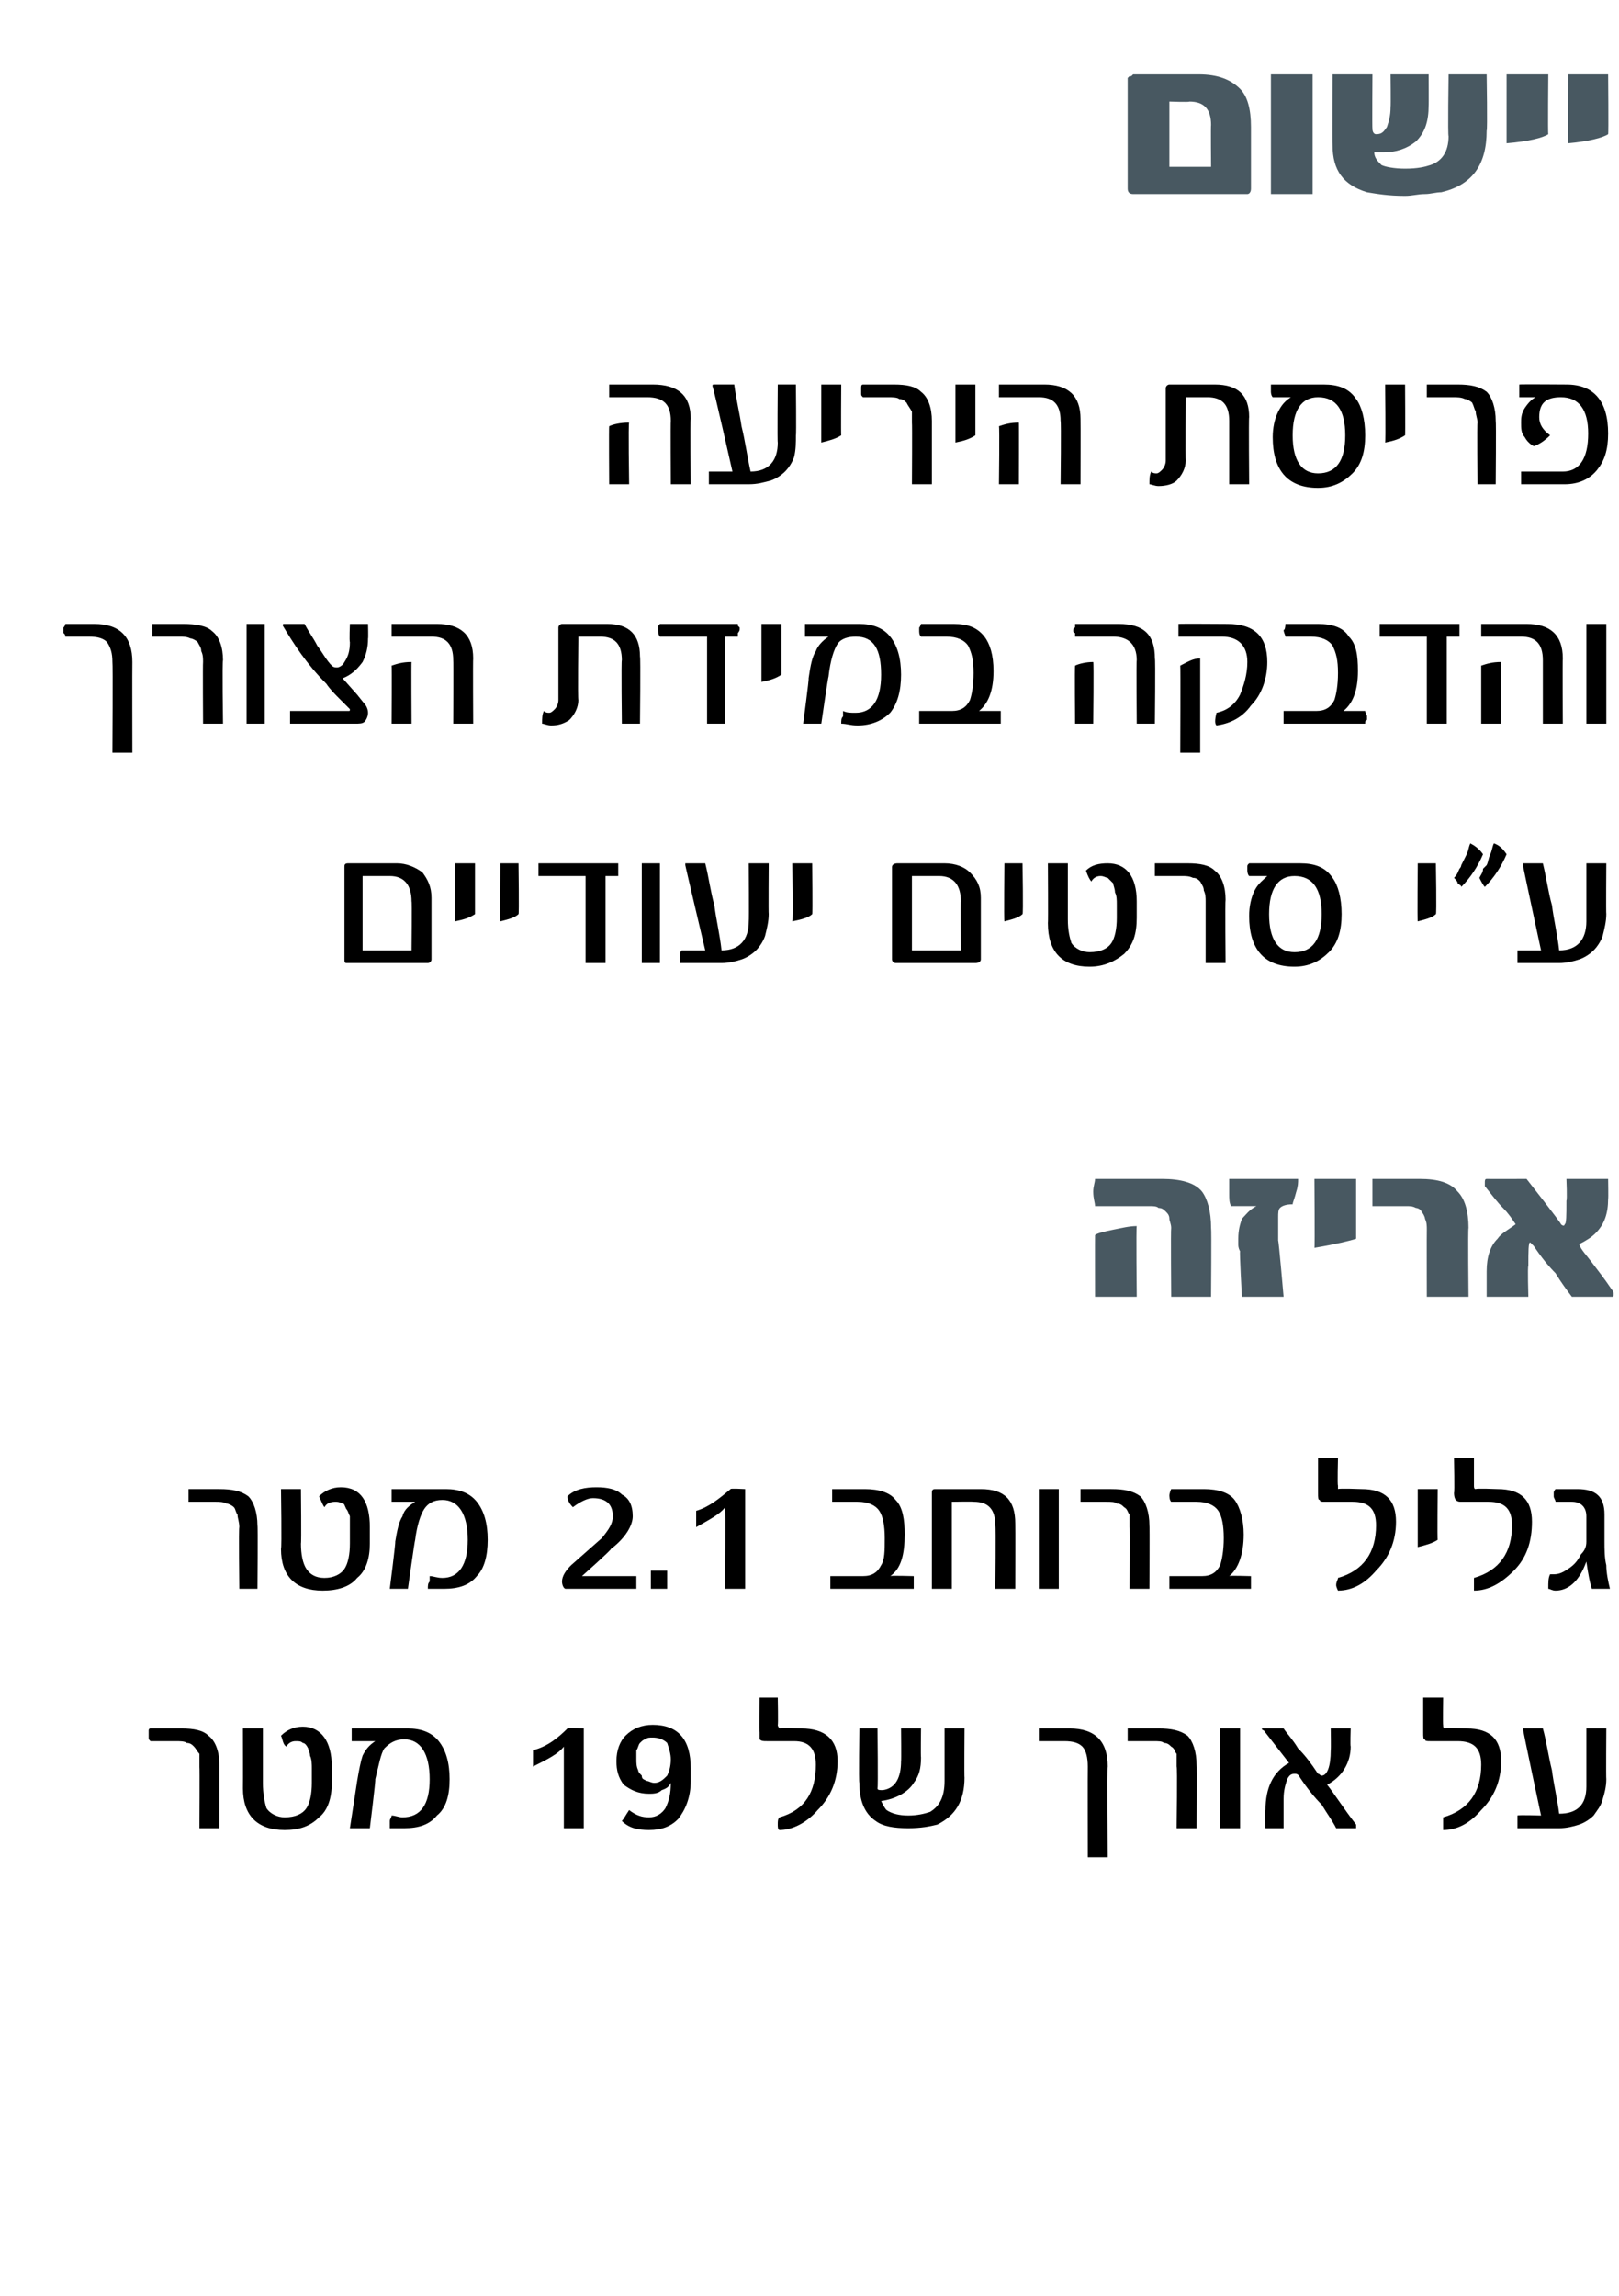 <?xml version="1.0" standalone="no"?><!DOCTYPE svg PUBLIC "-//W3C//DTD SVG 1.1//EN" "http://www.w3.org/Graphics/SVG/1.1/DTD/svg11.dtd"><svg xmlns="http://www.w3.org/2000/svg" version="1.1" width="89.3px" height="126.6px" viewBox="0 0 89.3 126.6"><desc>2 1 19</desc><defs/><g id="Polygon59449"><path d="m12.1 100.8H11s.02-3.41 0-3.4v-.7c-.1-.1-.2-.3-.3-.4c-.1-.1-.2-.2-.4-.2c-.1-.1-.4-.1-.6-.1H8.3c-.1-.1-.1-.1-.1-.2v-.4s0-.1.1-.1h1.7c.7 0 1.2.1 1.5.4c.4.3.6.9.6 1.6v3.5zm6.2-2.5c0 .8-.2 1.5-.7 1.9c-.5.5-1.1.7-1.9.7c-1.5 0-2.3-.8-2.3-2.3c.01-.05 0-3.3 0-3.3h1.1v3c0 .6.1 1.1.2 1.4c.2.3.6.5 1 .5c.6 0 1-.2 1.2-.5c.2-.3.3-.8.3-1.4v-.8c0-.2 0-.5-.1-.7c0-.2-.1-.3-.1-.4c-.1-.2-.2-.3-.3-.3c-.1-.1-.2-.1-.4-.1c-.2 0-.4.1-.5.3c-.2-.1-.2-.4-.3-.6c.3-.3.7-.5 1.2-.5c1 0 1.6.8 1.6 2.2v.9zm5.9-2.3c.4.5.6 1.2.6 2.1c0 .9-.2 1.6-.7 2c-.4.5-1 .7-1.8.7h-.8v-.4c0-.1.1-.2.1-.3c.2 0 .4.1.6.1c1 0 1.5-.7 1.5-2.1c0-1.4-.5-2.2-1.4-2.2c-.5 0-.8.2-1.1.5c-.2.3-.3.9-.5 1.7c.03.05-.3 2.7-.3 2.7h-1.1l.4-2.6c.1-.6.2-1.1.3-1.4c.2-.4.4-.6.7-.8h-1.3v-.7h3.1c.7 0 1.3.2 1.7.7zm8 4.8h-1.1v-4.5c-.3.4-.9.7-1.7 1.1v-.9c.8-.2 1.4-.7 1.9-1.2c.03-.05.9 0 .9 0v5.5zm5.9-2.6c0 .9-.3 1.6-.7 2.1c-.4.4-.9.6-1.6.6c-.6 0-1.1-.1-1.5-.5c.1-.1.2-.3.4-.6c.4.3.7.4 1.1.4c.4 0 .7-.2.9-.5c.2-.4.3-.8.3-1.4c-.1.2-.2.3-.5.4c-.2.2-.5.2-.7.2c-.6 0-1-.2-1.4-.5c-.3-.4-.4-.8-.4-1.3c0-.6.2-1.1.5-1.4c.4-.4.9-.6 1.5-.6c1.4 0 2.1.8 2.1 2.4v.7zm-1.3-.3c.1-.2.2-.5.2-.9c0-.3-.1-.6-.2-.9c-.2-.2-.5-.3-.8-.3c-.2 0-.3 0-.4.1c-.1 0-.2.1-.3.2c-.1.1-.1.3-.2.4v.5c0 .2 0 .4.1.6c0 .1.1.2.2.3c0 .2.1.2.3.3c.1 0 .2.1.4.1c.3 0 .5-.2.7-.4zm7.4-2.6c1.3 0 2 .6 2 1.8c0 1.1-.4 2-1.1 2.7c-.6.7-1.4 1.1-2.1 1.1c-.1 0-.1-.2-.1-.3c0-.2 0-.3.1-.4c1.4-.4 2-1.4 2-2.9c0-.9-.4-1.3-1.2-1.3h-1.5c-.2 0-.3 0-.4-.1v-.4c-.04.05 0-1.9 0-1.9h1s.03 1.53 0 1.5c0 .1.1.2.1.2c.01-.05 1.2 0 1.2 0c0 0 .04-.05 0 0zm9 2.7c0 1.3-.5 2.1-1.5 2.6c-.4.1-.9.2-1.6.2c-.8 0-1.4-.1-1.8-.4c-.6-.4-.9-1.1-.9-2.1c-.04.01 0-3 0-3h1s.04 3.26 0 3.3c0 .1.1.1.3.1c.7-.1 1-.7 1-1.6c.02.04 0-1.8 0-1.8h1.1s-.02 1.59 0 1.6c0 .6-.1 1-.4 1.4c-.3.5-1 .9-1.8 1c.1.2.2.4.3.5c.3.2.7.3 1.2.3c.5 0 .9-.1 1.2-.2c.5-.3.8-.8.8-1.7v-2.9h1.1s-.02 2.74 0 2.7zm7.9 4.4H60s-.01-5.01 0-5c0-.5-.1-.9-.3-1.1c-.2-.2-.5-.3-1-.3h-1.4v-.7h1.7c1.4 0 2.1.7 2.1 2.1c-.04.01 0 5 0 5zm4.9-1.6h-1.1s.05-3.41 0-3.4v-.7c-.1-.1-.1-.3-.3-.4c-.1-.1-.2-.2-.4-.2c-.1-.1-.3-.1-.6-.1h-1.4v-.7h1.7c.7 0 1.2.1 1.6.4c.3.3.5.9.5 1.6c.02 0 0 3.5 0 3.5zm2.4 0h-1.1v-5.5h1.1v5.5zm6.4-.2v.2h-1.1c-.2-.4-.5-.8-.8-1.3c-.4-.4-.8-.9-1.2-1.5c-.1-.2-.2-.2-.3-.2c-.2 0-.3.1-.4.3c-.1.3-.2.6-.2 1.1v1.6h-1s-.04-1 0-1c0-1.2.4-2.1 1.3-2.6l-1.4-1.8c-.1 0-.1-.1-.1-.1h1.2c.2.3.5.6.8 1.1c.4.4.7.8 1.1 1.4c.1 0 .1.1.2.1c.3 0 .5-.5.5-1.4c.02-.01 0-1.2 0-1.2h1.1s-.03.98 0 1c0 .9-.5 1.7-1.3 2.1c.4.5.9 1.3 1.6 2.2zm6.1-5.3c1.3 0 1.9.6 1.9 1.8c0 1.1-.4 2-1.1 2.7c-.6.7-1.3 1.1-2.1 1.1v-.7c1.4-.4 2.1-1.4 2.1-2.9c0-.9-.4-1.3-1.3-1.3h-1.5c-.2 0-.3 0-.3-.1c-.1 0-.1-.1-.1-.4v-1.9h1.1s-.02 1.53 0 1.5c0 .1 0 .2.1.2c-.04-.05 1.2 0 1.2 0c0 0-.01-.05 0 0zm7.7 2.8c0 .4-.1.8-.2 1.1c-.1.4-.3.6-.5.9c-.2.2-.5.4-.8.5c-.3.1-.7.2-1.1.2h-2.3v-.7c.05-.04 1.3 0 1.3 0c0 0-1.02-4.77-1-4.8h1.1c.2.7.3 1.5.5 2.3c.1.8.3 1.6.4 2.4c1 0 1.5-.5 1.5-1.5v-3.2h1.1s-.02 2.79 0 2.8z" stroke="none" fill="#000"/></g><g id="Polygon59448"><path d="m14.2 87.6h-1s-.04-3.41 0-3.4c0-.3-.1-.5-.1-.7c-.1-.1-.1-.3-.2-.4c-.1-.1-.3-.2-.4-.2c-.2-.1-.4-.1-.6-.1h-1.5v-.7h1.7c.7 0 1.2.1 1.6.4c.3.3.5.9.5 1.6c.03 0 0 3.5 0 3.5zm6.2-2.5c0 .8-.2 1.5-.7 1.9c-.4.5-1.1.7-1.9.7c-1.5 0-2.3-.8-2.3-2.3c.05-.05 0-3.3 0-3.3h1.1s.03 3.02 0 3c0 .6.1 1.1.3 1.4c.2.3.5.5 1 .5c.5 0 .9-.2 1.1-.5c.2-.3.3-.8.3-1.4v-1.5c-.1-.2-.1-.3-.2-.4c-.1-.2-.1-.3-.2-.3c-.2-.1-.3-.1-.4-.1c-.3 0-.5.1-.6.3c-.1-.1-.2-.4-.3-.6c.3-.3.7-.5 1.2-.5c1.1 0 1.6.8 1.6 2.2v.9zm5.9-2.3c.4.5.6 1.2.6 2.1c0 .9-.2 1.6-.6 2c-.4.5-1 .7-1.8.7h-.9c0-.2 0-.3.1-.4v-.3c.2 0 .4.1.7.1c.9 0 1.4-.7 1.4-2.1c0-1.4-.5-2.2-1.4-2.2c-.5 0-.8.2-1 .5c-.2.3-.4.9-.5 1.7c-.03.05-.4 2.7-.4 2.7h-1s.33-2.57.3-2.6c.1-.6.2-1.1.4-1.4c.1-.4.4-.6.7-.8h-1.3v-.7h3c.7 0 1.3.2 1.7.7zm8.8 4.1v.7h-3.9c-.1 0-.2-.2-.2-.4c0-.3.2-.6.5-.9l1.7-1.5c.4-.5.6-.8.6-1.2c0-.6-.3-1-1.1-1c-.3 0-.7.2-1.1.5c-.2-.2-.3-.4-.3-.6c.4-.4 1-.5 1.6-.5c.6 0 1.1.1 1.4.4c.4.2.6.6.6 1.2c0 .5-.4 1.2-1.2 1.8c.04.04-1.6 1.5-1.6 1.5h3s-.04-.04 0 0zm1.7.7h-.9v-1h.9v1zm4.3 0H40s.03-4.55 0-4.5c-.3.4-.9.7-1.6 1.1v-.9c.7-.2 1.3-.7 1.9-1.2c-.05-.05.8 0 .8 0v5.5zm9.3-.7v.7h-4.6v-.7h1.8c.5 0 .8-.2 1-.6c.2-.3.2-.8.2-1.5c0-.7-.1-1.2-.3-1.5c-.2-.3-.6-.5-1.2-.5h-1.4v-.7h1.8c.8 0 1.4.2 1.7.6c.4.4.5 1.1.5 1.9c0 1.1-.2 1.9-.8 2.3c0-.04 1.3 0 1.3 0c0 0-.05-.04 0 0zm5.6.7h-1.1s.04-3.46 0-3.5c0-.9-.4-1.3-1.2-1.3c-.01-.02-1.2 0-1.2 0v4.8h-1.1v-5.3c0-.2.1-.2.2-.2h2.5c1.3 0 1.9.6 1.9 1.9c.01-.01 0 3.6 0 3.6zm2.4 0h-1.1v-5.5h1.1v5.5zm5 0h-1.1s.05-3.41 0-3.4v-.7c-.1-.1-.1-.3-.3-.4c-.1-.1-.2-.2-.4-.2c-.1-.1-.3-.1-.6-.1h-1.4v-.7h1.7c.7 0 1.2.1 1.6.4c.3.3.5.9.5 1.6c.02 0 0 3.5 0 3.5zm5.6-.7v.7h-4.5v-.7h1.8c.5 0 .8-.2 1-.6c.1-.3.2-.8.2-1.5c0-.7-.1-1.2-.3-1.5c-.2-.3-.6-.5-1.2-.5h-1.4c-.1-.1-.1-.3-.1-.4c0 .1 0-.1.1-.3h1.8c.8 0 1.4.2 1.7.6c.3.4.5 1.1.5 1.9c0 1.1-.3 1.9-.8 2.3c-.03-.04 1.2 0 1.2 0c0 0 .02-.04 0 0zm6.1-4.8c1.3 0 1.9.6 1.9 1.8c0 1.1-.4 2-1.1 2.7c-.6.7-1.3 1.1-2.1 1.1c0 0-.1-.2-.1-.3c0-.2.1-.3.1-.4c1.4-.4 2.1-1.4 2.1-2.9c0-.9-.4-1.3-1.3-1.3h-1.5c-.2 0-.3 0-.3-.1c-.1 0-.1-.1-.1-.4v-1.9h1.1s-.04 1.53 0 1.5v.2c.04-.05 1.3 0 1.3 0c0 0-.03-.05 0 0zm4.2 2.8c-.3.2-.7.3-1.1.4v-3.2h1.1s-.03 2.81 0 2.8zm3.3-2.8c1.3 0 1.9.6 1.9 1.8c0 1.1-.3 2-1 2.7c-.7.7-1.4 1.1-2.2 1.1v-.7c1.4-.4 2.1-1.4 2.1-2.9c0-.9-.4-1.3-1.3-1.3h-1.5c-.1 0-.2 0-.3-.1c0 0-.1-.1-.1-.4c.04.05 0-1.9 0-1.9h1.1v1.5c0 .1 0 .2.1.2c0-.05 1.2 0 1.2 0c0 0 .03-.05 0 0zm5.2 5.5c-.1-.3-.2-.8-.3-1.5c-.4 1.1-1 1.6-1.7 1.6c-.2 0-.3-.1-.4-.1c0-.4 0-.6.1-.8h.2c.3 0 .5-.1.8-.3c.3-.2.5-.4.7-.8c.2-.2.3-.4.3-.7v-1.4c0-.5-.3-.8-.8-.8h-.9c0-.1-.1-.2-.1-.3v-.2c0-.1.1-.2.1-.2h1.2c1 0 1.5.4 1.5 1.4v1.5c0 .4 0 .9.1 1.3c0 .4.1.9.2 1.3h-1z" stroke="none" fill="#000"/></g><g id="Polygon59447"><path d="m66.8 71.5h-2.2s-.03-3.76 0-3.8c0-.2-.1-.4-.1-.5c0-.2-.1-.3-.2-.4c-.1-.1-.2-.2-.4-.2c-.1-.1-.3-.1-.5-.1h-3c0-.2-.1-.4-.1-.8c0-.3.1-.5.1-.7h3.7c1 0 1.8.2 2.2.7c.3.4.5 1.1.5 2c.03.04 0 3.8 0 3.8zm-4.1 0h-2.3s-.01-3.41 0-3.4c.1-.1.5-.2 1-.3c.5-.1.9-.2 1.3-.2c-.04.02 0 3.9 0 3.9zm8.9-6.5c0 .2 0 .4-.1.7c-.1.4-.2.6-.2.7c-.4 0-.6.1-.7.2c-.1.1-.1.3-.1.5v1.3c.03-.02.3 3.1.3 3.1h-2.3s-.14-2.54-.1-2.5c-.1-.2-.1-.3-.1-.4v-.3c0-.5.1-.8.2-1.1c.2-.2.4-.5.8-.7h-1.4c-.1-.2-.1-.4-.1-.7v-.8h3.8zm3.2 3.3c-.3.1-1.1.3-2.3.5c.03 0 0-3.8 0-3.8h2.3v3.3zm6.2 3.2h-2.3s-.01-3.69 0-3.7c0-.2 0-.4-.1-.6c0-.1-.1-.3-.2-.4c0-.1-.2-.2-.3-.2c-.2-.1-.3-.1-.6-.1h-1.8V65h2.6c1 0 1.7.2 2.1.7c.4.4.6 1.1.6 2c-.04.04 0 3.8 0 3.8zm7.9-.4c.1.1.1.2.1.2c0 .2 0 .2-.1.2h-2.2c-.3-.4-.6-.8-.9-1.3c-.4-.4-.8-.9-1.2-1.5l-.2-.2c-.1 0-.1.5-.1 1.3c-.05 0 0 1.7 0 1.7H82v-1.4c0-.8.2-1.4.6-1.8c.2-.3.6-.5 1-.8c-.2-.3-.4-.6-.7-.9c-.3-.3-.6-.7-1-1.2v-.2c0-.1 0-.2.1-.2c0 .01 2.2 0 2.2 0c0 0 1.94 2.47 1.9 2.5c.1.1.2.1.2 0c.1 0 .1-.5.1-1.3c.05-.03 0-1.2 0-1.2h2.3s.02 1.11 0 1.1c0 .8-.2 1.4-.7 1.9c-.2.2-.5.4-.9.6c.1.3.4.6.7 1c.3.4.7.9 1.1 1.5z" stroke="none" fill="#485861"/></g><g id="Polygon59446"><path d="m23.8 52.9c0 .1-.1.2-.2.2h-4.5c-.1 0-.1-.1-.1-.2v-5.1c0-.1 0-.2.2-.2h2.7c.5 0 1 .2 1.4.5c.3.4.5.8.5 1.4v3.4zm-1.1-.5s.03-2.73 0-2.7c0-.9-.4-1.4-1.2-1.4H20v4.1h2.7zm3.5-2c-.3.2-.6.3-1.1.4v-3.2h1.1v2.8zm2.4 0c-.2.2-.6.3-1 .4c-.04-.02 0-3.2 0-3.2h1s.04 2.84 0 2.8zm5.5-2.5v.4h-.7v4.8h-1.1v-4.8h-2.6v-.7h4.4v.3zm2.3 5.2h-1v-5.5h1v5.5zm6-2.7c0 .4-.1.8-.2 1.2c-.1.3-.3.6-.5.8c-.2.2-.5.4-.8.5c-.3.1-.7.2-1.1.2h-2.3v-.4c0-.1 0-.2.1-.3h1.3s-1.12-4.74-1.1-4.7v-.1h1.1c.2.8.3 1.6.5 2.3c.1.8.3 1.6.4 2.5c1 0 1.5-.6 1.5-1.6c.02 0 0-3.2 0-3.2h1.1s-.02 2.82 0 2.8zm2.4 0c-.2.2-.6.3-1.1.4c.05-.02 0-3.2 0-3.2h1.1s.03 2.84 0 2.8zm9.3 2.5c0 .1-.1.2-.3.2h-4.4c-.1 0-.2-.1-.2-.2v-5.1c0-.1.1-.2.3-.2h2.6c.6 0 1.1.2 1.4.5c.4.4.6.8.6 1.4v3.4zm-1.1-.5s-.02-2.73 0-2.7c0-.9-.4-1.4-1.2-1.4h-1.5v4.1h2.7zm3.4-2c-.2.2-.6.3-1 .4c-.03-.02 0-3.2 0-3.2h1s.05 2.84 0 2.8zm6.3.2c0 .9-.2 1.5-.7 2c-.5.4-1.1.7-1.9.7c-1.5 0-2.3-.8-2.3-2.4c.02-.02 0-3.3 0-3.3h1.1v3.1c0 .6.1 1 .2 1.3c.2.3.6.5 1 .5c.6 0 1-.2 1.2-.5c.2-.3.3-.8.3-1.4v-.7c0-.3 0-.5-.1-.7c0-.2-.1-.4-.1-.5l-.3-.3c-.1 0-.2-.1-.4-.1c-.2 0-.4.1-.5.3c-.1-.1-.2-.3-.3-.6c.3-.3.7-.4 1.2-.4c1 0 1.6.7 1.6 2.1v.9zm4.9 2.5h-1.1v-3.4c0-.2 0-.4-.1-.6c0-.2-.1-.3-.2-.5c-.1-.1-.2-.2-.4-.2c-.2-.1-.4-.1-.6-.1h-1.5v-.7h1.8c.7 0 1.2.1 1.5.4c.4.3.6.9.6 1.6c-.03.03 0 3.5 0 3.5zm5.9-4.7c.3.4.5 1.1.5 2c0 .9-.2 1.6-.7 2.1c-.5.5-1.1.8-1.9.8c-1.7 0-2.5-1-2.5-2.8c0-.5.1-1 .3-1.4c.2-.4.5-.6.7-.8h-1c-.1-.1-.1-.3-.1-.3v-.2c0-.1 0-.1.1-.2h2.8c.8 0 1.4.2 1.8.8zm-2.1 4.1c1 0 1.5-.7 1.5-2.1c0-1.4-.5-2.1-1.5-2.1c-.9 0-1.4.7-1.4 2.1c0 1.4.5 2.1 1.4 2.1zm7.8-2.1c-.2.2-.6.3-1 .4c-.03-.02 0-3.2 0-3.2h1s.05 2.84 0 2.8zm3.2-3.9c.3.1.5.3.7.6c-.3.7-.7 1.3-1.2 1.8c-.1-.1-.2-.3-.3-.5c.1-.2.2-.3.2-.5l.2-.2c.1-.2.1-.4.2-.6c.1-.2.1-.4.2-.6c0-.02 0 0 0 0c0 0 0-.03 0 0zm-1.3 0c.2.1.5.3.7.6c-.3.7-.7 1.3-1.2 1.8c0-.1-.1-.1-.2-.2c0-.1-.1-.2-.2-.3c.2-.2.2-.3.3-.5c.1-.1.1-.2.1-.2l.3-.6c.1-.2.1-.4.2-.6c-.02-.02 0 0 0 0c0 0-.03-.03 0 0zm7.5 3.9c0 .4-.1.8-.2 1.2c-.1.3-.3.6-.5.8c-.2.2-.5.4-.8.5c-.3.1-.7.2-1.1.2h-2.3v-.7h1.3s-1.02-4.74-1-4.7v-.1h1.1c.2.8.3 1.6.5 2.3c.1.8.3 1.6.4 2.5c1 0 1.5-.6 1.5-1.6v-3.2h1.1s-.02 2.82 0 2.8z" stroke="none" fill="#000"/></g><g id="Polygon59445"><path d="m7.3 41.5H6.2s.03-4.98 0-5c0-.5-.1-.8-.3-1.1c-.2-.2-.5-.3-1-.3H3.6c0-.1 0-.1-.1-.2v-.3c.1-.1.1-.2.1-.2h1.6c1.4 0 2.1.7 2.1 2.1c-.01.04 0 5 0 5zm5-1.6h-1.1s-.02-3.38 0-3.4c0-.2 0-.4-.1-.6c0-.2-.1-.3-.2-.5c-.1-.1-.3-.2-.4-.2c-.2-.1-.4-.1-.6-.1H8.4v-.7h1.7c.7 0 1.3.1 1.6.4c.4.3.6.9.6 1.6c-.05.03 0 3.5 0 3.5zm2.3 0h-1v-5.5h1v5.5zm5.7-4.7c0 .5-.1.9-.3 1.3c-.3.4-.6.7-1.1.9l.8.9l.4.5c.1.1.2.3.2.5c0 .2-.1.4-.2.5c-.1.1-.3.1-.5.1H16v-.7h3.2c.1 0 .1 0 .1-.1l-.6-.6c-.2-.2-.5-.5-.7-.8c-1.1-1.1-1.8-2.2-2.4-3.2c0-.1 0-.1.1-.1h1.1c.2.4.5.8.7 1.2c.3.4.5.8.8 1.1c.1.1.2.1.3.1c.1 0 .3-.1.4-.3c.2-.3.3-.6.3-1.1c-.04-.04 0-1 0-1h1s.02.82 0 .8zm5.8 4.7H25s.02-3.49 0-3.5c0-.9-.4-1.3-1.2-1.3h-2.2v-.7h2.5c1.3 0 2 .6 2 1.9c-.02.02 0 3.6 0 3.6zm-3.4 0h-1.1s.02-3.19 0-3.2c.3-.1.6-.2 1.1-.2c-.02-.03 0 3.4 0 3.4zm12.6 0h-1s-.04-3.53 0-3.5c0-.9-.4-1.3-1.2-1.3h-1.2s-.04 3.45 0 3.5c0 .4-.2.8-.5 1.1c-.3.2-.6.3-1 .3c-.2 0-.4-.1-.5-.1c0-.3 0-.5.1-.7c.1.1.2.1.3.1c.1 0 .2-.1.3-.2c.1-.1.2-.3.2-.5v-4c0-.1.1-.2.2-.2h2.5c1.2 0 1.8.6 1.8 1.8c.04.01 0 3.7 0 3.7zm5.5-5.2s0 .1-.1.2v.2h-.7v4.8h-1v-4.8h-2.6c-.1-.1-.1-.3-.1-.4v-.1c0-.1 0-.1.1-.2h4.3v.1l.1.1v.1zm2.3 2.5c-.3.2-.6.3-1.1.4v-3.2h1.1v2.8zm6-2.1c.4.5.6 1.2.6 2.1c0 .9-.2 1.6-.6 2.1c-.4.4-1 .7-1.8.7c-.4 0-.6-.1-.9-.1c0-.2 0-.3.1-.4v-.3c.2.1.4.1.7.1c.9 0 1.4-.7 1.4-2.1c0-1.4-.4-2.1-1.4-2.1c-.4 0-.8.1-1 .4c-.2.3-.4.9-.5 1.8c-.02-.02-.4 2.6-.4 2.6h-1s.34-2.54.3-2.5c.1-.7.2-1.2.4-1.5c.1-.3.4-.6.7-.8h-1.3v-.7h3c.7 0 1.3.2 1.7.7zm6.1 4.1v.7h-4.5v-.7h1.8c.5 0 .8-.2 1-.6c.1-.3.2-.8.2-1.5c0-.7-.1-1.1-.3-1.5c-.2-.3-.6-.5-1.2-.5h-1.4c-.1-.1-.1-.2-.1-.4s0 0 .1-.3h1.8c.8 0 1.3.2 1.7.7c.3.4.5 1 .5 1.9c0 1.1-.3 1.8-.8 2.2h1.2s.01-.01 0 0zm8.5.7h-1s-.03-3.49 0-3.5c0-.9-.5-1.3-1.3-1.3h-2.1v-.2c-.1 0-.1-.1-.1-.1c0-.1 0-.2.1-.2v-.2h2.4c1.4 0 2 .6 2 1.9c.04.02 0 3.6 0 3.6zm-3.4 0h-1s-.03-3.19 0-3.2c.2-.1.6-.2 1-.2c.04-.03 0 3.4 0 3.4zm7.4-5.5c1.5 0 2.2.7 2.2 2.1c0 .9-.3 1.8-.9 2.4c-.5.7-1.2 1-1.9 1.1c-.1-.1-.1-.3 0-.7c.5-.1 1-.4 1.3-1c.2-.5.4-1.1.4-1.8c0-.9-.5-1.4-1.4-1.4H65v-.7c.04-.02 2.7 0 2.7 0c0 0 .03-.02 0 0zm-1.5 7.1h-1.1s.02-4.81 0-4.8c.4-.2.7-.4 1.1-.4v5.2zm9.1-2.3c0 .1.1.2.1.3v.2c-.1 0-.1.1-.1.2h-4.5v-.7h1.8c.5 0 .8-.2 1-.6c.1-.3.2-.8.2-1.5c0-.7-.1-1.1-.3-1.5c-.2-.3-.6-.5-1.2-.5h-1.4c0-.1-.1-.2-.1-.4c0 .1.1 0 .1-.3h1.8c.8 0 1.4.2 1.7.7c.4.4.5 1 .5 1.9c0 1.1-.3 1.8-.8 2.2h1.2s.03-.01 0 0zm5.2-4.5v.4h-.7v4.8h-1.1v-4.8h-2.6v-.7h4.4v.3zm5.7 5.2h-1.1v-3.5c0-.9-.4-1.3-1.2-1.3h-2.2v-.7h2.5c1.3 0 2 .6 2 1.9c-.02.02 0 3.6 0 3.6zm-3.4 0h-1.1v-3.2c.3-.1.6-.2 1.1-.2c-.02-.03 0 3.4 0 3.4zm5.8 0h-1.1v-5.5h1.1v5.5z" stroke="none" fill="#000"/></g><g id="Polygon59444"><path d="m38.1 26.7H37s-.02-3.49 0-3.5c0-.9-.4-1.3-1.3-1.3h-2.1v-.7h2.4c1.4 0 2.1.6 2.1 1.9c-.05.02 0 3.6 0 3.6zm-3.4 0h-1.1s-.02-3.19 0-3.2c.2-.1.6-.2 1.1-.2c-.05-.03 0 3.4 0 3.4zm9.2-2.7c0 .4 0 .8-.1 1.2c-.1.3-.3.6-.5.8c-.2.2-.5.4-.8.5c-.4.1-.7.2-1.2.2h-2.2v-.7h1.3s-1.07-4.74-1.1-4.7c0-.1 0-.1.1-.1h1.1c.1.8.3 1.6.4 2.3c.2.8.3 1.6.5 2.5c1 0 1.5-.6 1.5-1.6c-.03 0 0-3.2 0-3.2h1s.03 2.82 0 2.8zm2.5 0c-.3.2-.7.3-1.1.4v-3.2h1.1s-.02 2.84 0 2.8zm5 2.7h-1.1s.02-3.38 0-3.4v-.6c-.1-.2-.2-.3-.3-.5c-.1-.1-.2-.2-.4-.2c-.1-.1-.4-.1-.6-.1h-1.4c-.1-.1-.1-.1-.1-.2v-.3c0-.1 0-.2.1-.2h1.7c.7 0 1.2.1 1.5.4c.4.3.6.9.6 1.6v3.5zm2.4-2.7c-.3.2-.6.3-1.1.4v-3.2h1.1v2.8zm5.8 2.7h-1.1s.04-3.49 0-3.5c0-.9-.4-1.3-1.2-1.3h-2.2v-.7h2.5c1.3 0 2 .6 2 1.9c.01.02 0 3.6 0 3.6zm-3.4 0h-1.1s.04-3.19 0-3.2c.3-.1.6-.2 1.1-.2c.01-.03 0 3.4 0 3.4zm12.7 0h-1.1v-3.5c0-.9-.4-1.3-1.2-1.3h-1.2s-.02 3.45 0 3.5c0 .4-.2.8-.5 1.1c-.2.2-.6.3-1 .3c-.2 0-.4-.1-.5-.1c0-.3 0-.5.1-.7c.1.1.2.1.3.1c.1 0 .2-.1.3-.2c.1-.1.2-.3.2-.5v-4c0-.1.1-.2.2-.2h2.5c1.3 0 1.9.6 1.9 1.8c-.03.01 0 3.7 0 3.7zm5.9-4.7c.3.4.5 1.1.5 2c0 .9-.2 1.6-.7 2.1c-.5.5-1.1.8-1.9.8c-1.7 0-2.5-1-2.5-2.8c0-.5.1-1 .3-1.4c.2-.4.4-.6.7-.8h-1c-.1-.1-.1-.3-.1-.3v-.4h2.9c.8 0 1.4.2 1.8.8zm-2.1 4.1c1 0 1.5-.7 1.5-2.1c0-1.4-.5-2.1-1.5-2.1c-.9 0-1.4.7-1.4 2.1c0 1.4.5 2.1 1.4 2.1zm4.8-2.1c-.3.2-.6.3-1.1.4c.04-.02 0-3.2 0-3.2h1.1s.02 2.84 0 2.8zm5 2.7h-1s-.04-3.38 0-3.4c0-.2-.1-.4-.1-.6c-.1-.2-.1-.3-.2-.5c-.1-.1-.3-.2-.4-.2c-.2-.1-.4-.1-.7-.1h-1.4v-.7h1.7c.7 0 1.2.1 1.6.4c.3.3.5.9.5 1.6c.03.03 0 3.5 0 3.5zm3.9-5.5c1.5 0 2.3.9 2.3 2.7c0 .9-.2 1.5-.6 2c-.4.5-1 .8-1.8.8h-2.4v-.7h2.3c.9 0 1.4-.7 1.4-2.1c0-1.3-.5-2-1.5-2c-.8 0-1.2.3-1.2 1.1c0 .4.2.7.6 1c-.3.3-.6.5-.9.6c-.2-.1-.4-.3-.5-.5c-.2-.2-.2-.5-.2-.8c0-.2 0-.5.2-.8c.2-.3.4-.5.6-.6h-.9v-.7c-.01-.02 2.6 0 2.6 0c0 0-.04-.02 0 0z" stroke="none" fill="#000"/></g><g id="Polygon59443"><path d="m69 10.4c0 .2-.1.3-.2.3h-6.3c-.2 0-.3-.1-.3-.3V4.3l.1-.1h.1l.1-.1h3.6c1.1 0 1.8.3 2.3.8c.4.4.6 1.1.6 2.1v3.4zm-2.2-1.2s-.02-2.34 0-2.3c0-.9-.4-1.3-1.2-1.3c.03.04-1.1 0-1.1 0v3.6h2.3zm5.6 1.5h-2.3V4.1h2.3v6.6zM82 7.2c0 1.9-.8 3-2.5 3.4c-.3 0-.6.1-.9.1c-.4 0-.7.1-1.1.1c-.9 0-1.5-.1-2.1-.2c-1.3-.4-1.9-1.2-1.9-2.6c-.02 0 0-3.9 0-3.9h2.2s-.02 2.98 0 3c0 .2.1.3.2.3c.3 0 .4-.1.6-.4c.1-.3.2-.6.2-1.1c.02-.03 0-1.8 0-1.8h2.1s.01 1.75 0 1.7c0 .9-.2 1.5-.7 2c-.5.4-1.1.6-1.8.6h-.5c0 .3.2.5.4.7c.2.1.7.2 1.3.2c.7 0 1.1-.1 1.4-.2c.6-.2 1-.7 1-1.6c-.05.05 0-3.4 0-3.4h2.1s.05 3.12 0 3.1zm3.4.2c-.3.2-1.1.4-2.3.5V4.1h2.3s-.03 3.3 0 3.3zm3.3 0c-.3.2-1.1.4-2.2.5c-.05.03 0-3.8 0-3.8h2.2s.03 3.3 0 3.3z" stroke="none" fill="#485861"/></g></svg>